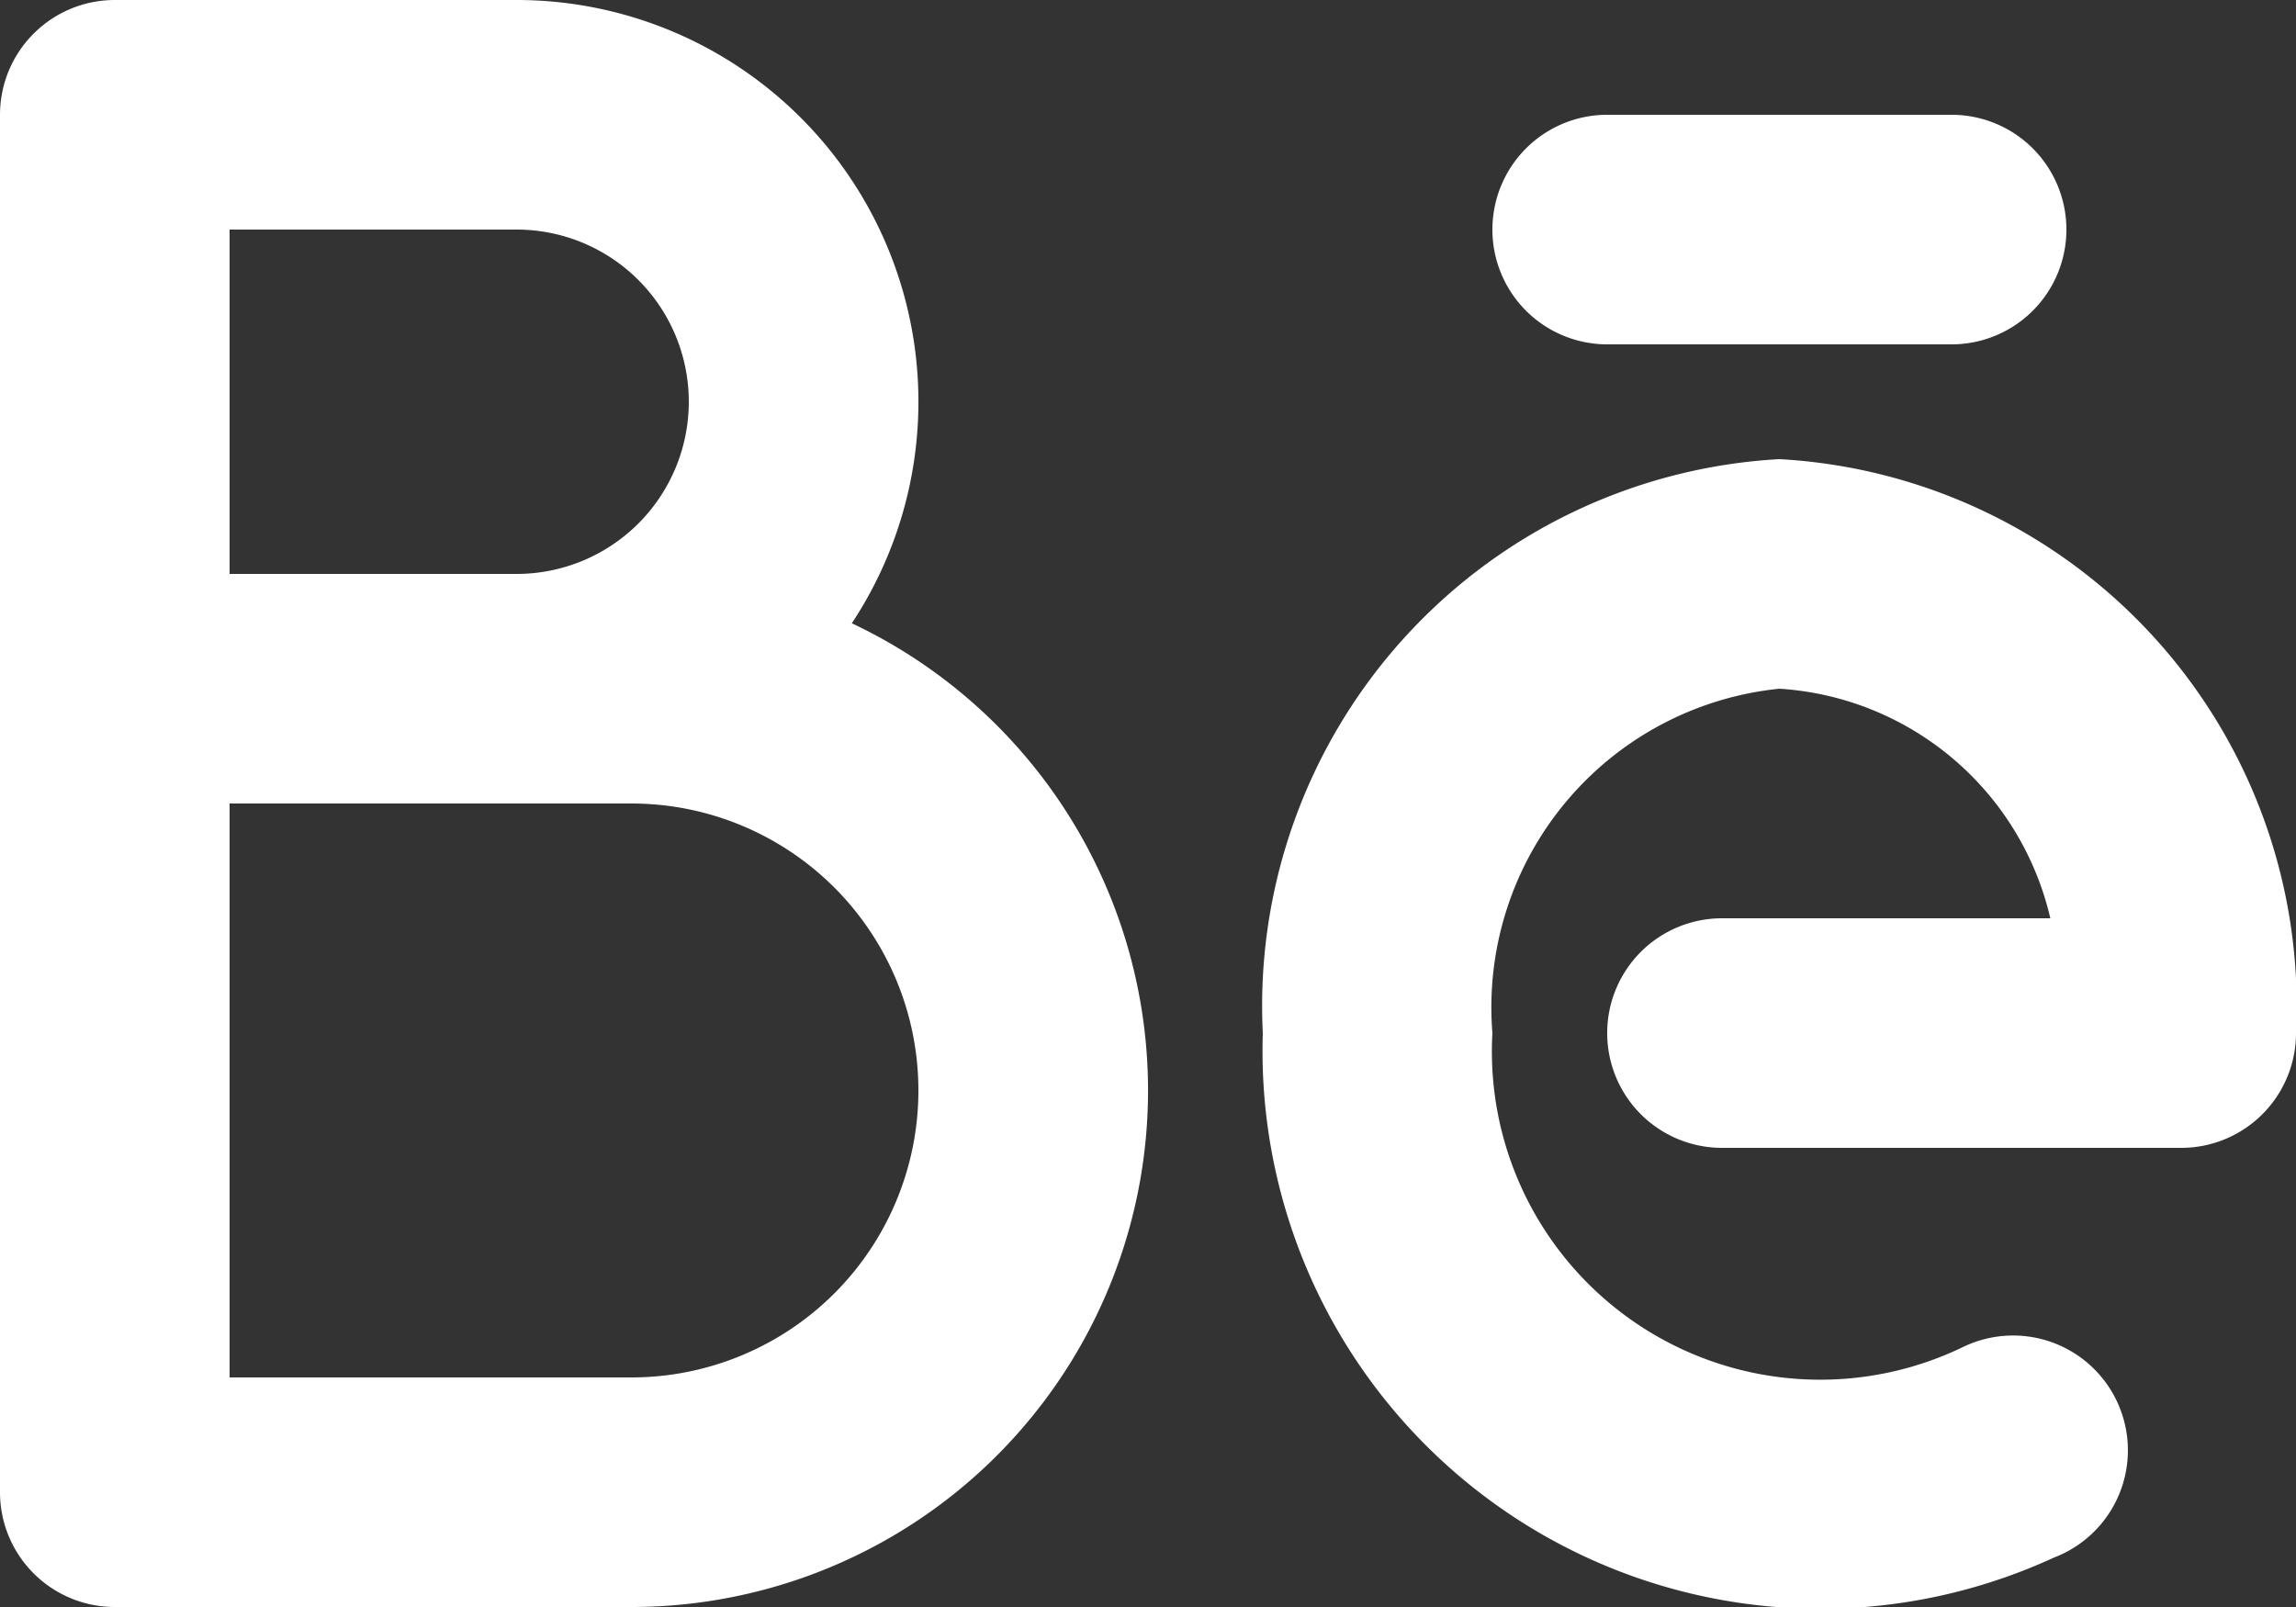 <?xml version="1.0" encoding="UTF-8"?> <svg xmlns="http://www.w3.org/2000/svg" viewBox="0 0 20 14"><rect x="0" y="0" width="20" height="14" fill="#333333" stroke="none"/> <defs> <style>.cls-1{fill:#fff;}</style> </defs> <title>behance</title> <g id="Layer_2" data-name="Layer 2"> <g id="Layer_1-2" data-name="Layer 1"> <g id="behance"> <path class="cls-1" d="M2,2V5H4.5a1.5,1.5,0,1,0,0-3ZM13,9a2.86,2.86,0,0,0,4.11,2.73,1,1,0,1,1,.78,1.84h0A4.86,4.86,0,0,1,11,9a4.77,4.77,0,0,1,4.5-5A4.77,4.77,0,0,1,20,9a1,1,0,0,1-1,1H15a1,1,0,0,1,0-2h2.86A2.59,2.59,0,0,0,15.5,6,2.79,2.79,0,0,0,13,9ZM7.42,5.43A4.5,4.5,0,0,1,5.5,14H1a1,1,0,0,1-1-1V1A1,1,0,0,1,1,0H4.5A3.5,3.5,0,0,1,7.42,5.43ZM2,7v5H5.5a2.5,2.5,0,0,0,0-5ZM14,3a1,1,0,1,1,0-2h3a1,1,0,0,1,0,2Z"></path> </g> </g> </g> </svg> 